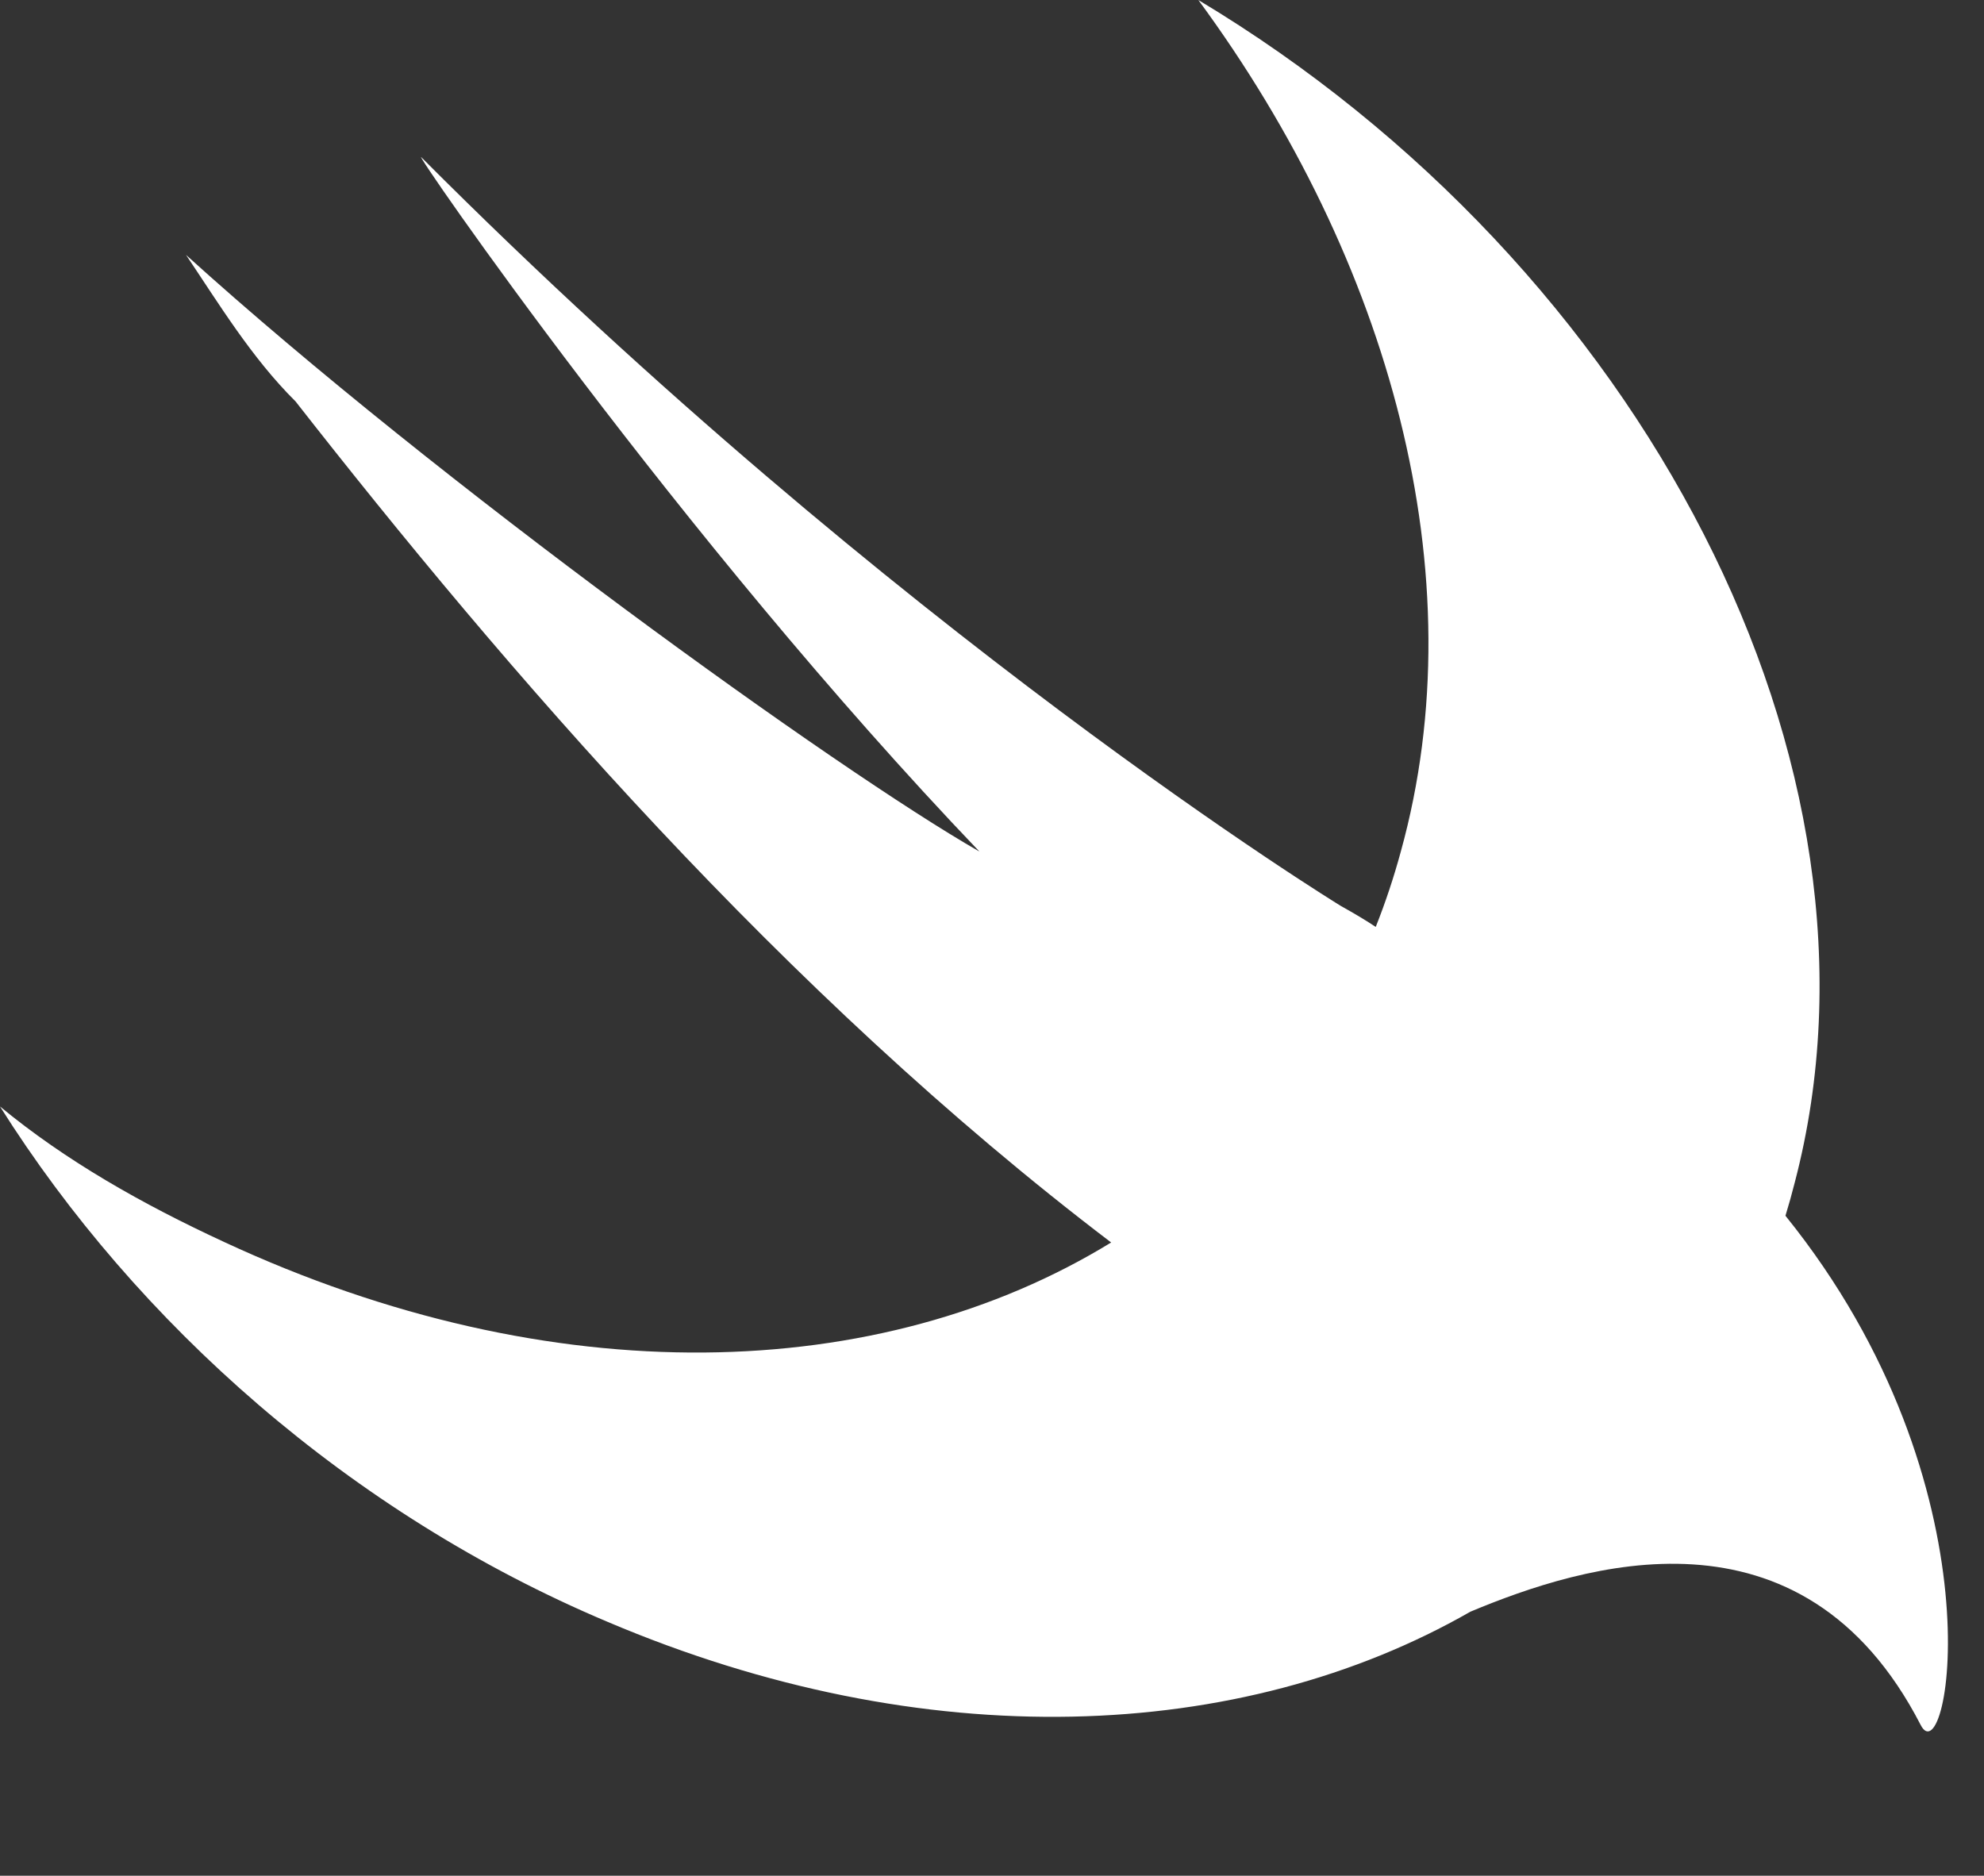 <svg width="55" height="52" viewBox="0 0 55 52" fill="none" xmlns="http://www.w3.org/2000/svg">
<rect x="0" y="0" width="55" height="52" fill="#333333" stroke="none"/>
<path d="M40.761 44.681C34.396 48.326 25.644 48.701 16.838 44.96C9.708 41.953 3.792 36.689 0 30.675C1.82 32.179 3.944 33.382 6.219 34.434C15.313 38.659 24.405 38.37 30.803 34.445C21.701 27.528 13.956 18.495 8.192 11.127C6.978 9.924 6.067 8.42 5.157 7.067C12.135 13.383 23.209 21.352 27.152 23.608C18.81 14.886 11.377 4.06 11.68 4.36C24.877 17.593 37.165 25.112 37.165 25.112C37.572 25.339 37.885 25.528 38.138 25.697C38.404 25.027 38.637 24.33 38.833 23.608C40.957 15.94 38.53 7.217 33.22 0C45.507 7.368 52.789 21.202 49.754 32.781C49.675 33.093 49.589 33.401 49.496 33.704C55.563 41.223 54.002 49.322 53.243 47.818C49.952 41.434 43.859 43.386 40.761 44.681Z" fill="url(#paint0_linear_2392_10)"/>
<defs>
<linearGradient id="paint0_linear_2392_10" x1="27.02" y1="0" x2="27.02" y2="48.002" gradientUnits="userSpaceOnUse">
<stop offset="1" stop-color="white"/>
</linearGradient>
</defs>
</svg>
